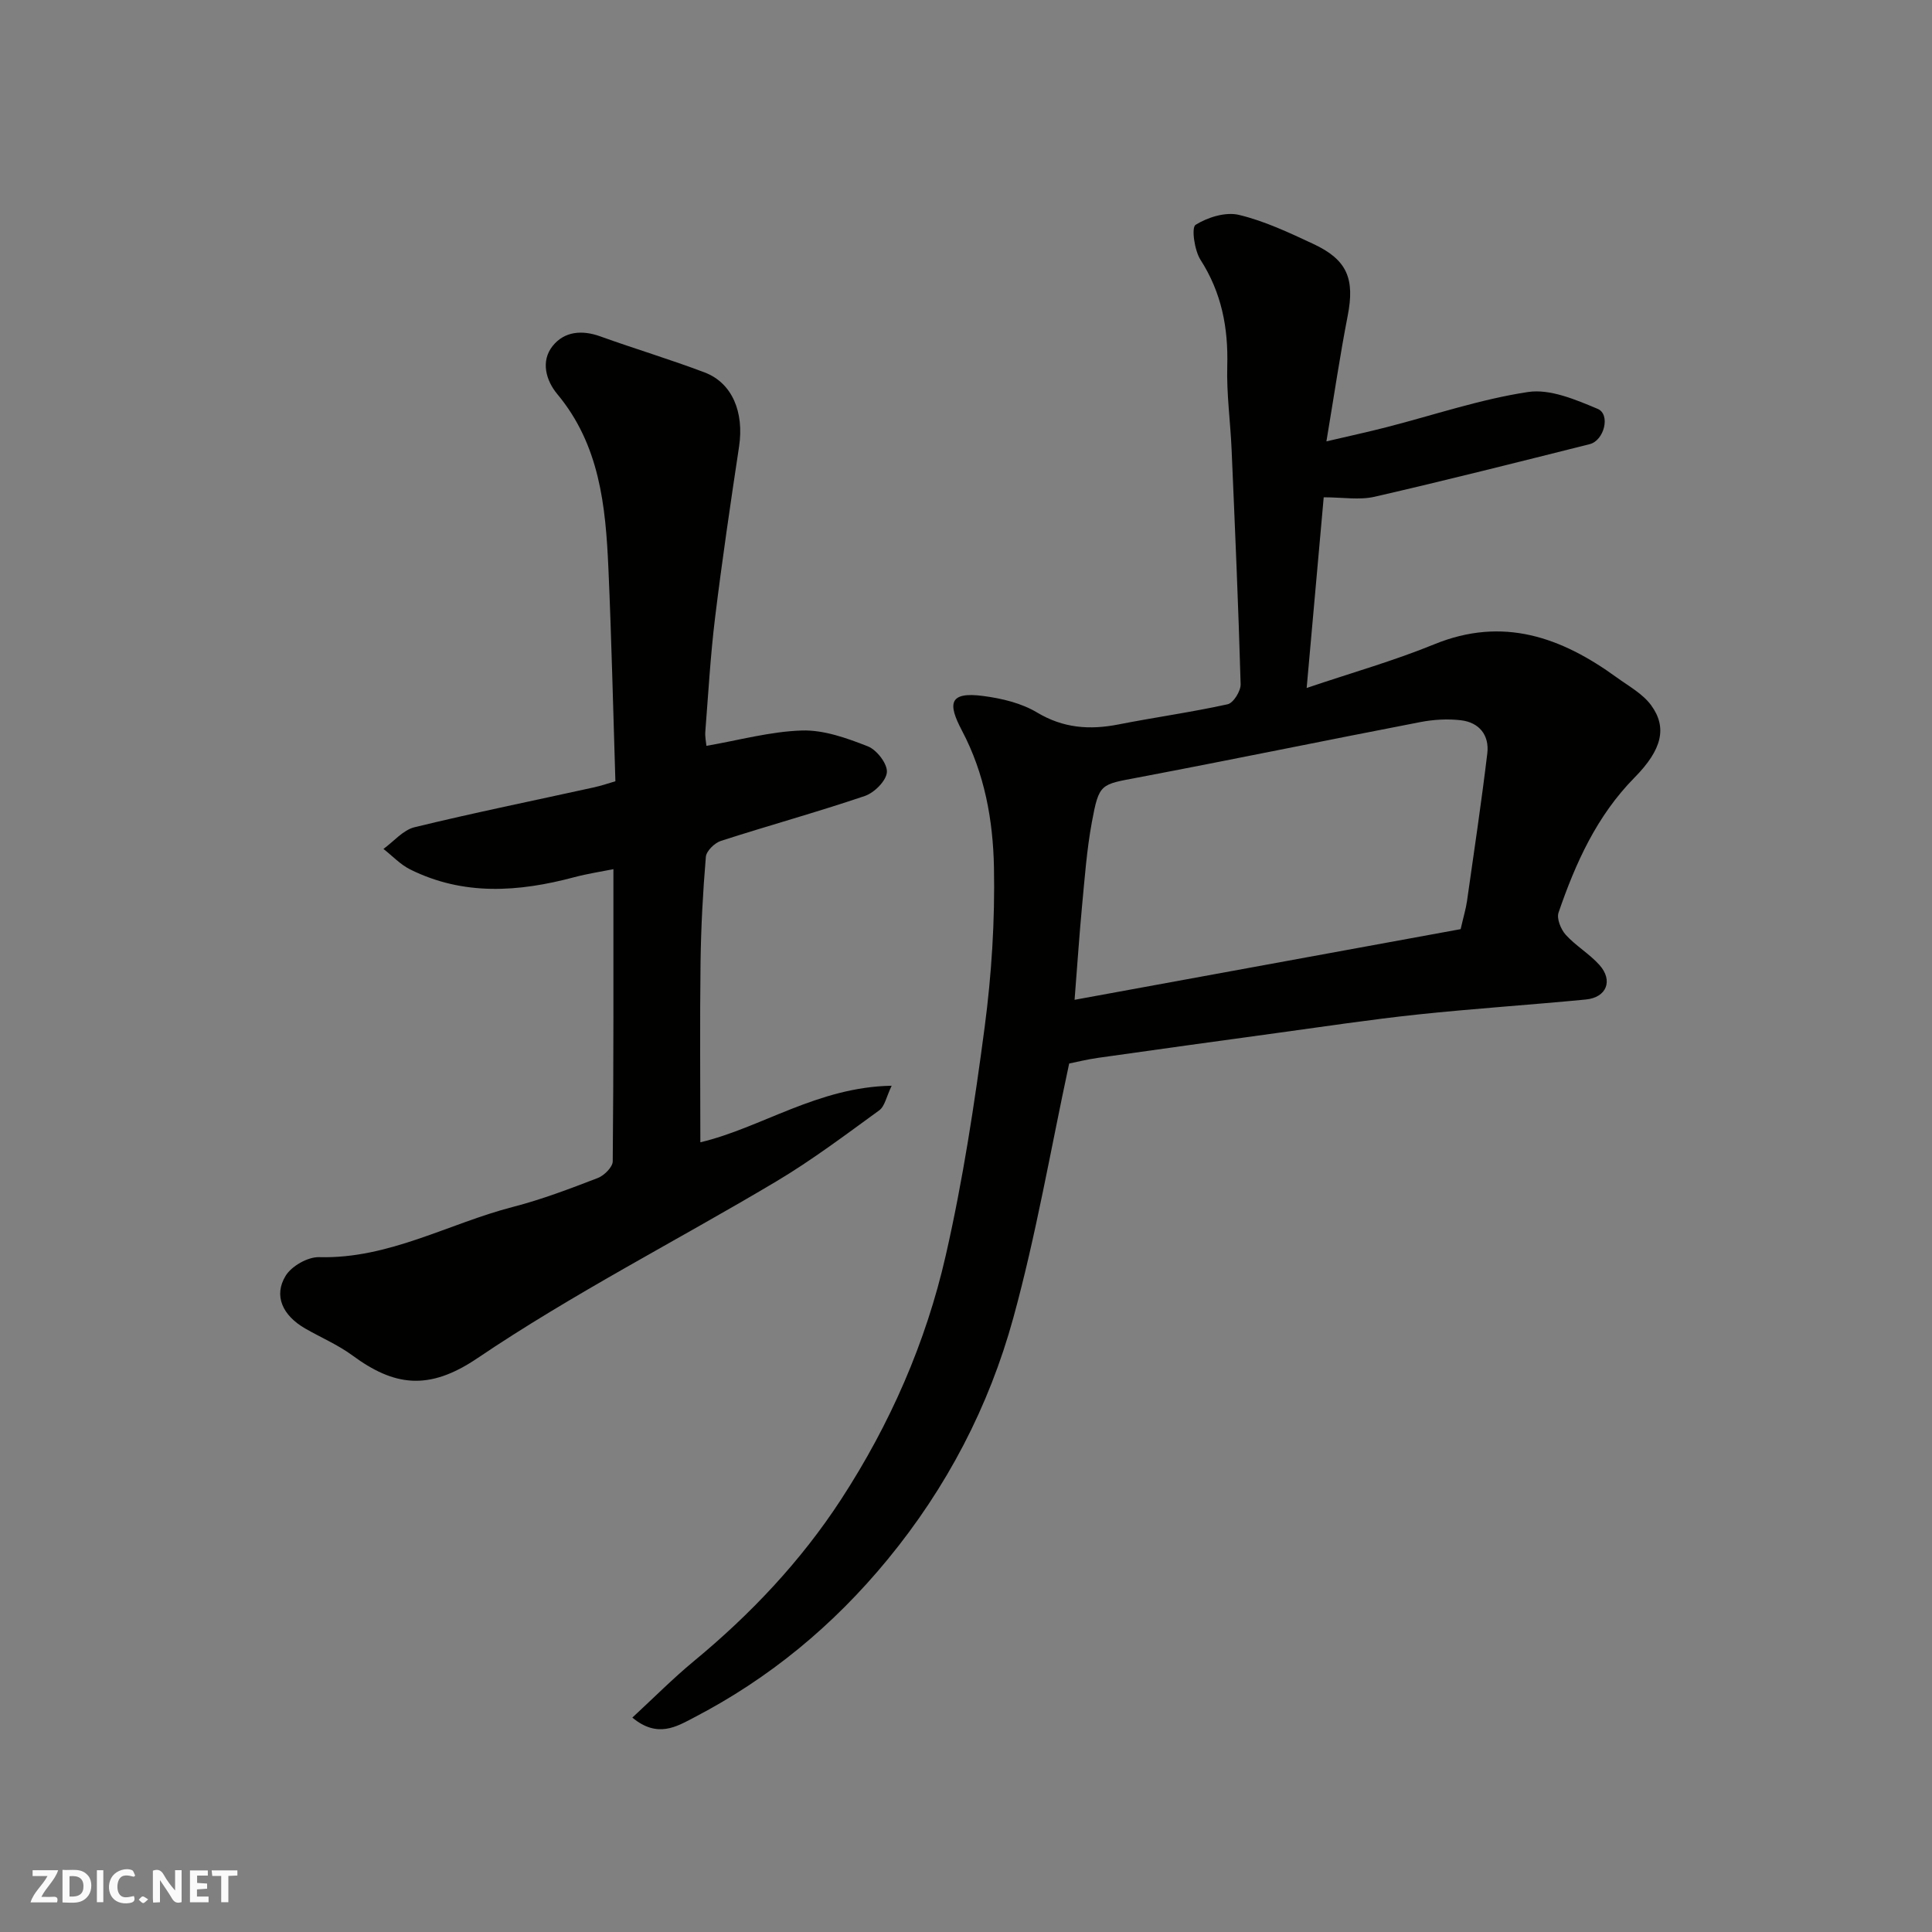 <svg enable-background="new 0 0 400 400" viewBox="0 0 400 400" xmlns="http://www.w3.org/2000/svg"><rect x="0" y="0" width="400" height="400" fill="#808080" stroke="none"/><g fill="#fafafb"><path d="m37.59 393.81c-.92.31-1.52.05-2-.78-.7-1.2-1.52-2.34-2.47-3.78v4.59c-.55.03-.95.05-1.41.07-.03-.37-.06-.64-.06-.91 0-1.91 0-3.81 0-5.7 1.13-.41 1.77-.03 2.29.91.62 1.11 1.38 2.14 2.31 3.19v-4.2h1.35v6.61z"/><path d="m12.94 393.88v-6.75c1.9.19 3.93-.54 5.37 1.29.8 1.01.78 2.88.03 3.97-1.37 1.97-3.4 1.51-5.4 1.49m1.45-1.22c2.04.12 2.92-.58 2.89-2.21-.03-1.51-.98-2.19-2.89-2z"/><path d="m11.81 393.87h-5.49c.68-2.18 2.47-3.48 3.51-5.45h-3.08v-1.21h5.29c-.71 2.13-2.44 3.48-3.47 5.51.86 0 1.63.04 2.39-.01.79-.05 1.14.21.85 1.16"/><path d="m39.33 393.86v-6.61h3.7v1.07h-2.22v1.52c.68.04 1.34.09 2.07.13v1.07c-.72.05-1.38.09-2.1.14v1.48h2.4v1.19h-3.85z"/><path d="m27.71 388.56c-1.15-.3-2.46-.61-3.1.64-.37.73-.41 1.93-.06 2.67.63 1.35 1.99.93 3.17.68.35.94-.01 1.32-.93 1.46-1.62.25-3.05-.27-3.76-1.48-.73-1.24-.6-3.03.31-4.17.88-1.11 2.71-1.7 4-1.16.32.13.44.74.65 1.12-.1.08-.19.16-.28.24"/><path d="m49.15 387.24v1.07c-.59.02-1.17.05-1.87.08v5.44h-1.48v-5.44h-1.85c-.05-.4-.08-.73-.13-1.15z"/><path d="m20.06 387.21h1.33v6.62h-1.33z"/><path d="m30.68 393.25c-.49.38-.8.79-1.05.76-.32-.05-.6-.45-.9-.7.26-.24.51-.64.8-.67.29-.04.62.3 1.15.61"/></g><path d="m274.06 102.96c-1.18 13.21-2.3 25.79-3.53 39.48 9.45-3.2 18.13-5.65 26.43-9.05 14.23-5.81 26.3-1.46 37.77 6.87 2.48 1.8 5.39 3.38 7.13 5.77 3.34 4.59 2.28 9.15-3.45 14.96-7.82 7.93-12.21 17.7-15.73 27.95-.43 1.25.48 3.48 1.49 4.6 2.08 2.3 4.9 3.93 6.97 6.24 2.9 3.24 1.49 6.75-2.83 7.16-11.62 1.12-23.27 1.88-34.87 3.11-9.76 1.04-19.47 2.51-29.2 3.84-12.32 1.68-24.63 3.39-36.93 5.13-2.25.32-4.47.87-5.95 1.17-3.82 17.75-6.83 35.45-11.57 52.68-5.04 18.35-13.76 35.09-26 49.98-11.25 13.69-24.53 24.67-40.19 32.79-3.5 1.82-7.48 4.3-12.68-.03 4.46-4.12 8.42-8.12 12.74-11.69 11.77-9.72 22.16-20.71 30.49-33.5 10.13-15.56 17.55-32.47 21.66-50.51 3.55-15.55 5.96-31.41 8.05-47.24 1.44-10.93 2.14-22.05 1.93-33.07-.19-9.74-1.91-19.41-6.64-28.36-2.91-5.52-2.77-8.1 4.44-7.14 3.8.5 7.85 1.46 11.08 3.39 5.46 3.28 10.91 3.67 16.89 2.5 7.52-1.48 15.13-2.53 22.61-4.18 1.19-.26 2.73-2.74 2.69-4.15-.46-16.2-1.17-32.4-1.87-48.59-.25-5.77-1.06-11.54-.9-17.3.22-7.94-1.18-15.18-5.54-21.98-1.26-1.97-1.91-6.69-1.02-7.24 2.51-1.57 6.22-2.72 8.98-2.06 5.31 1.27 10.4 3.68 15.39 6.01 7.06 3.29 8.62 7.24 7.12 14.91-1.61 8.27-2.83 16.62-4.4 25.97 4.7-1.1 8.58-1.94 12.43-2.93 9.76-2.5 19.4-5.79 29.31-7.29 4.56-.69 9.86 1.58 14.42 3.49 2.7 1.13 1.37 6.55-1.66 7.31-14.83 3.72-29.65 7.47-44.54 10.89-3.14.72-6.59.11-10.52.11zm-51.58 104.04c27.12-4.96 53.79-9.85 79.93-14.63.61-2.65 1.09-4.22 1.32-5.82 1.45-10.18 2.97-20.35 4.2-30.56.45-3.78-1.67-6.43-5.48-6.87-2.75-.32-5.66-.15-8.39.38-19.49 3.76-38.93 7.77-58.43 11.47-7.78 1.48-8.07 1.16-9.57 9.24-1.07 5.77-1.49 11.68-2.05 17.54-.55 5.87-.94 11.76-1.53 19.25z" fill="#010100"/><path d="m146.26 154.42c6.72-1.16 13.24-2.98 19.81-3.18 4.52-.13 9.27 1.58 13.6 3.28 1.84.72 4.07 3.59 3.95 5.34-.12 1.79-2.6 4.27-4.57 4.94-9.85 3.34-19.89 6.1-29.8 9.3-1.3.42-3.01 2.09-3.11 3.3-.61 7.24-1 14.52-1.1 21.79-.16 12.42-.04 24.85-.04 37.31 12.56-2.97 24.31-11.46 39.61-11.71-1.1 2.28-1.42 4.25-2.57 5.09-6.99 5.08-13.93 10.31-21.34 14.73-20.6 12.27-42.06 23.21-61.89 36.61-10.12 6.84-17.27 5.71-25.83-.58-3-2.21-6.52-3.71-9.78-5.58-4.7-2.7-6.6-6.8-4.05-10.94 1.24-2.01 4.59-3.91 6.93-3.84 14.43.39 26.76-6.95 40.11-10.4 5.97-1.54 11.79-3.76 17.56-5.98 1.33-.51 3.09-2.25 3.11-3.45.19-19.91.14-39.82.14-60.5-2.32.47-5.26.91-8.12 1.67-11.51 3.07-22.92 3.88-33.97-1.62-2.04-1.02-3.69-2.81-5.52-4.24 2.13-1.54 4.06-3.91 6.43-4.49 12.33-3 24.78-5.53 37.18-8.26 1.57-.35 3.11-.88 4.41-1.26-.47-14.85-.8-29.52-1.45-44.16-.57-12.82-1.8-25.47-10.59-36.01-2.28-2.73-3.5-6.76-.95-9.95 2.42-3.03 6.08-3.36 9.88-1.98 7.17 2.58 14.49 4.77 21.61 7.47 5.7 2.17 8.17 8.24 7.11 15.31-1.78 11.79-3.52 23.6-4.97 35.44-.96 7.83-1.4 15.71-2.02 23.58-.09 1.1.16 2.24.23 2.97z" fill="#010100"/></svg>